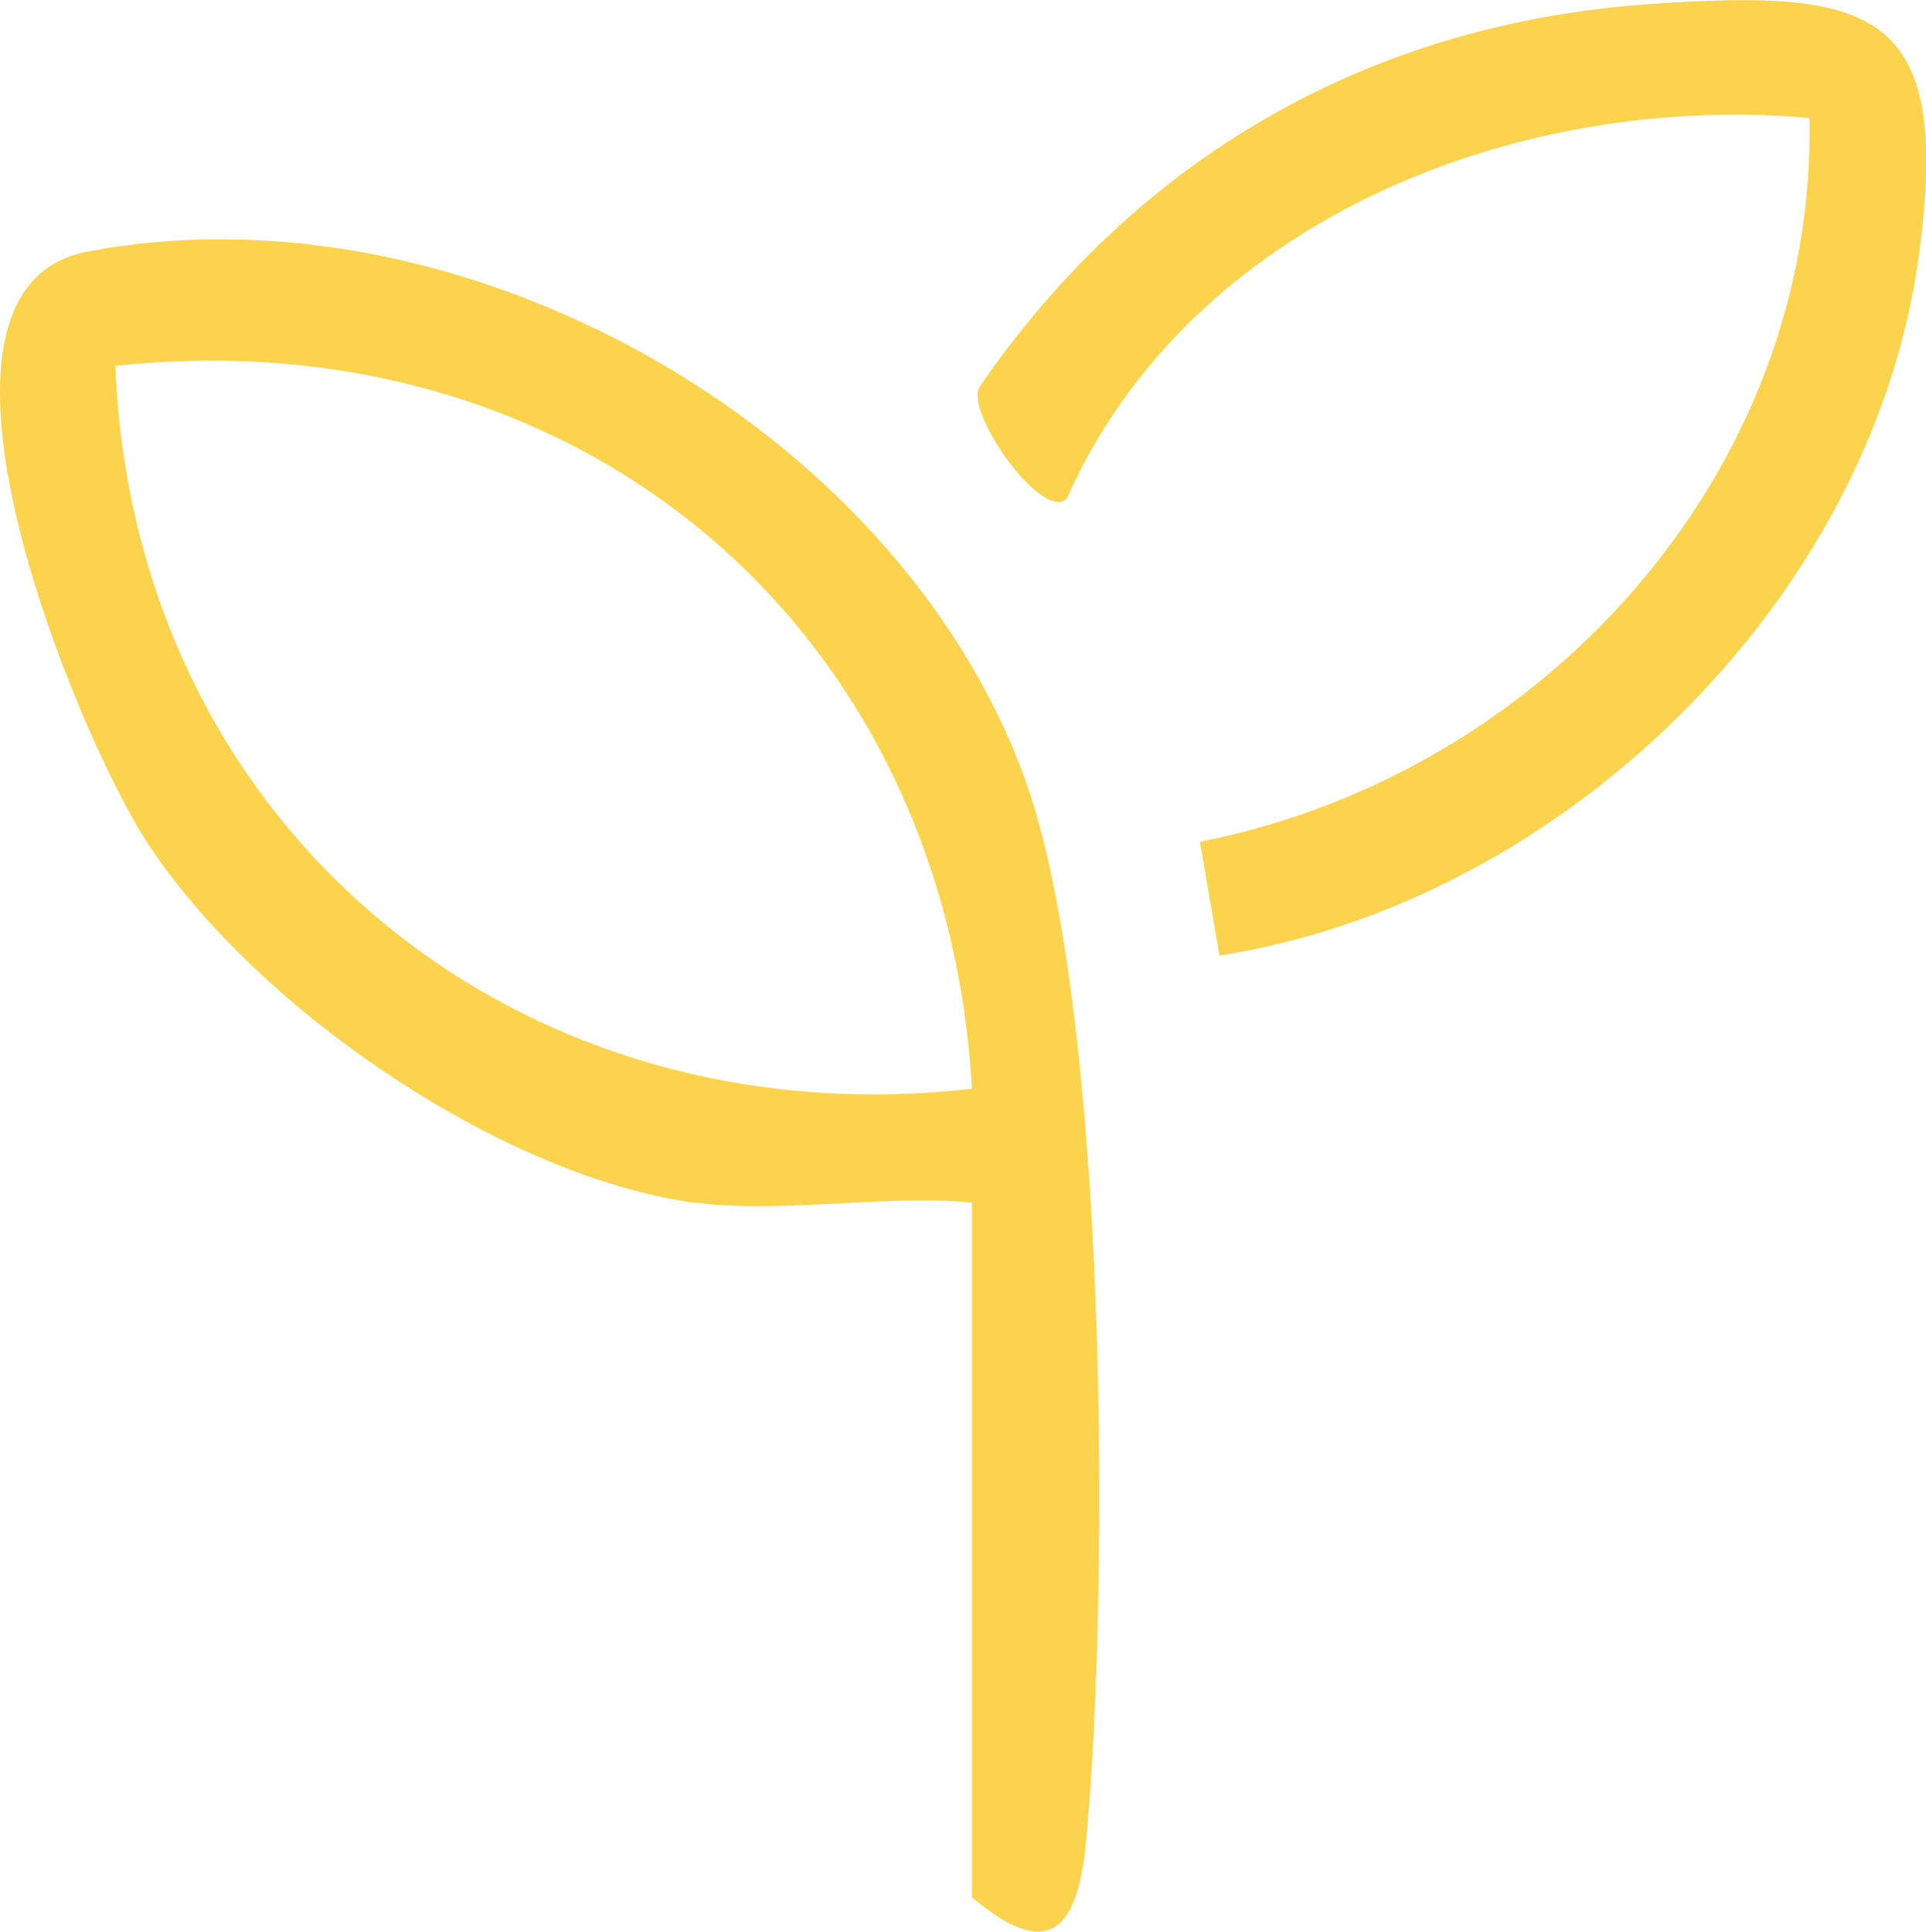 <?xml version="1.0" encoding="UTF-8"?>
<svg id="Layer_1" data-name="Layer 1" xmlns="http://www.w3.org/2000/svg" viewBox="0 0 50.59 50.75">
  <defs>
    <style>
      .cls-1 {
        fill: #fcd34d;
      }
    </style>
  </defs>
  <path class="cls-1" d="M18.28,31.6c-5.15-.69-11.66-5.19-14.46-9.54-1.81-2.82-6.67-14.46-1.53-15.45,9.76-1.87,21.25,4.54,24.63,13.85,2.19,6.04,2.23,21.26,1.61,27.89-.22,2.33-.96,3.21-3,1.49v-18.25c-2.29-.22-5.03.3-7.25,0ZM25.53,28.6c-.69-12.17-10.37-20.29-22.5-18.99.48,12.12,10.54,20.36,22.5,18.99Z"/>
  <path class="cls-1" d="M32.03,25.1l-.51-2.99c8.97-1.75,16.19-9.66,16.01-19.01-7.7-.69-16.28,2.71-19.51,10-.66.62-2.76-2.38-2.27-2.97C29.89,4.13,35.97.63,43.29.11c5.96-.42,7.99.13,7.11,6.61-1.22,9.06-9.41,17-18.37,18.38Z"/>
</svg>